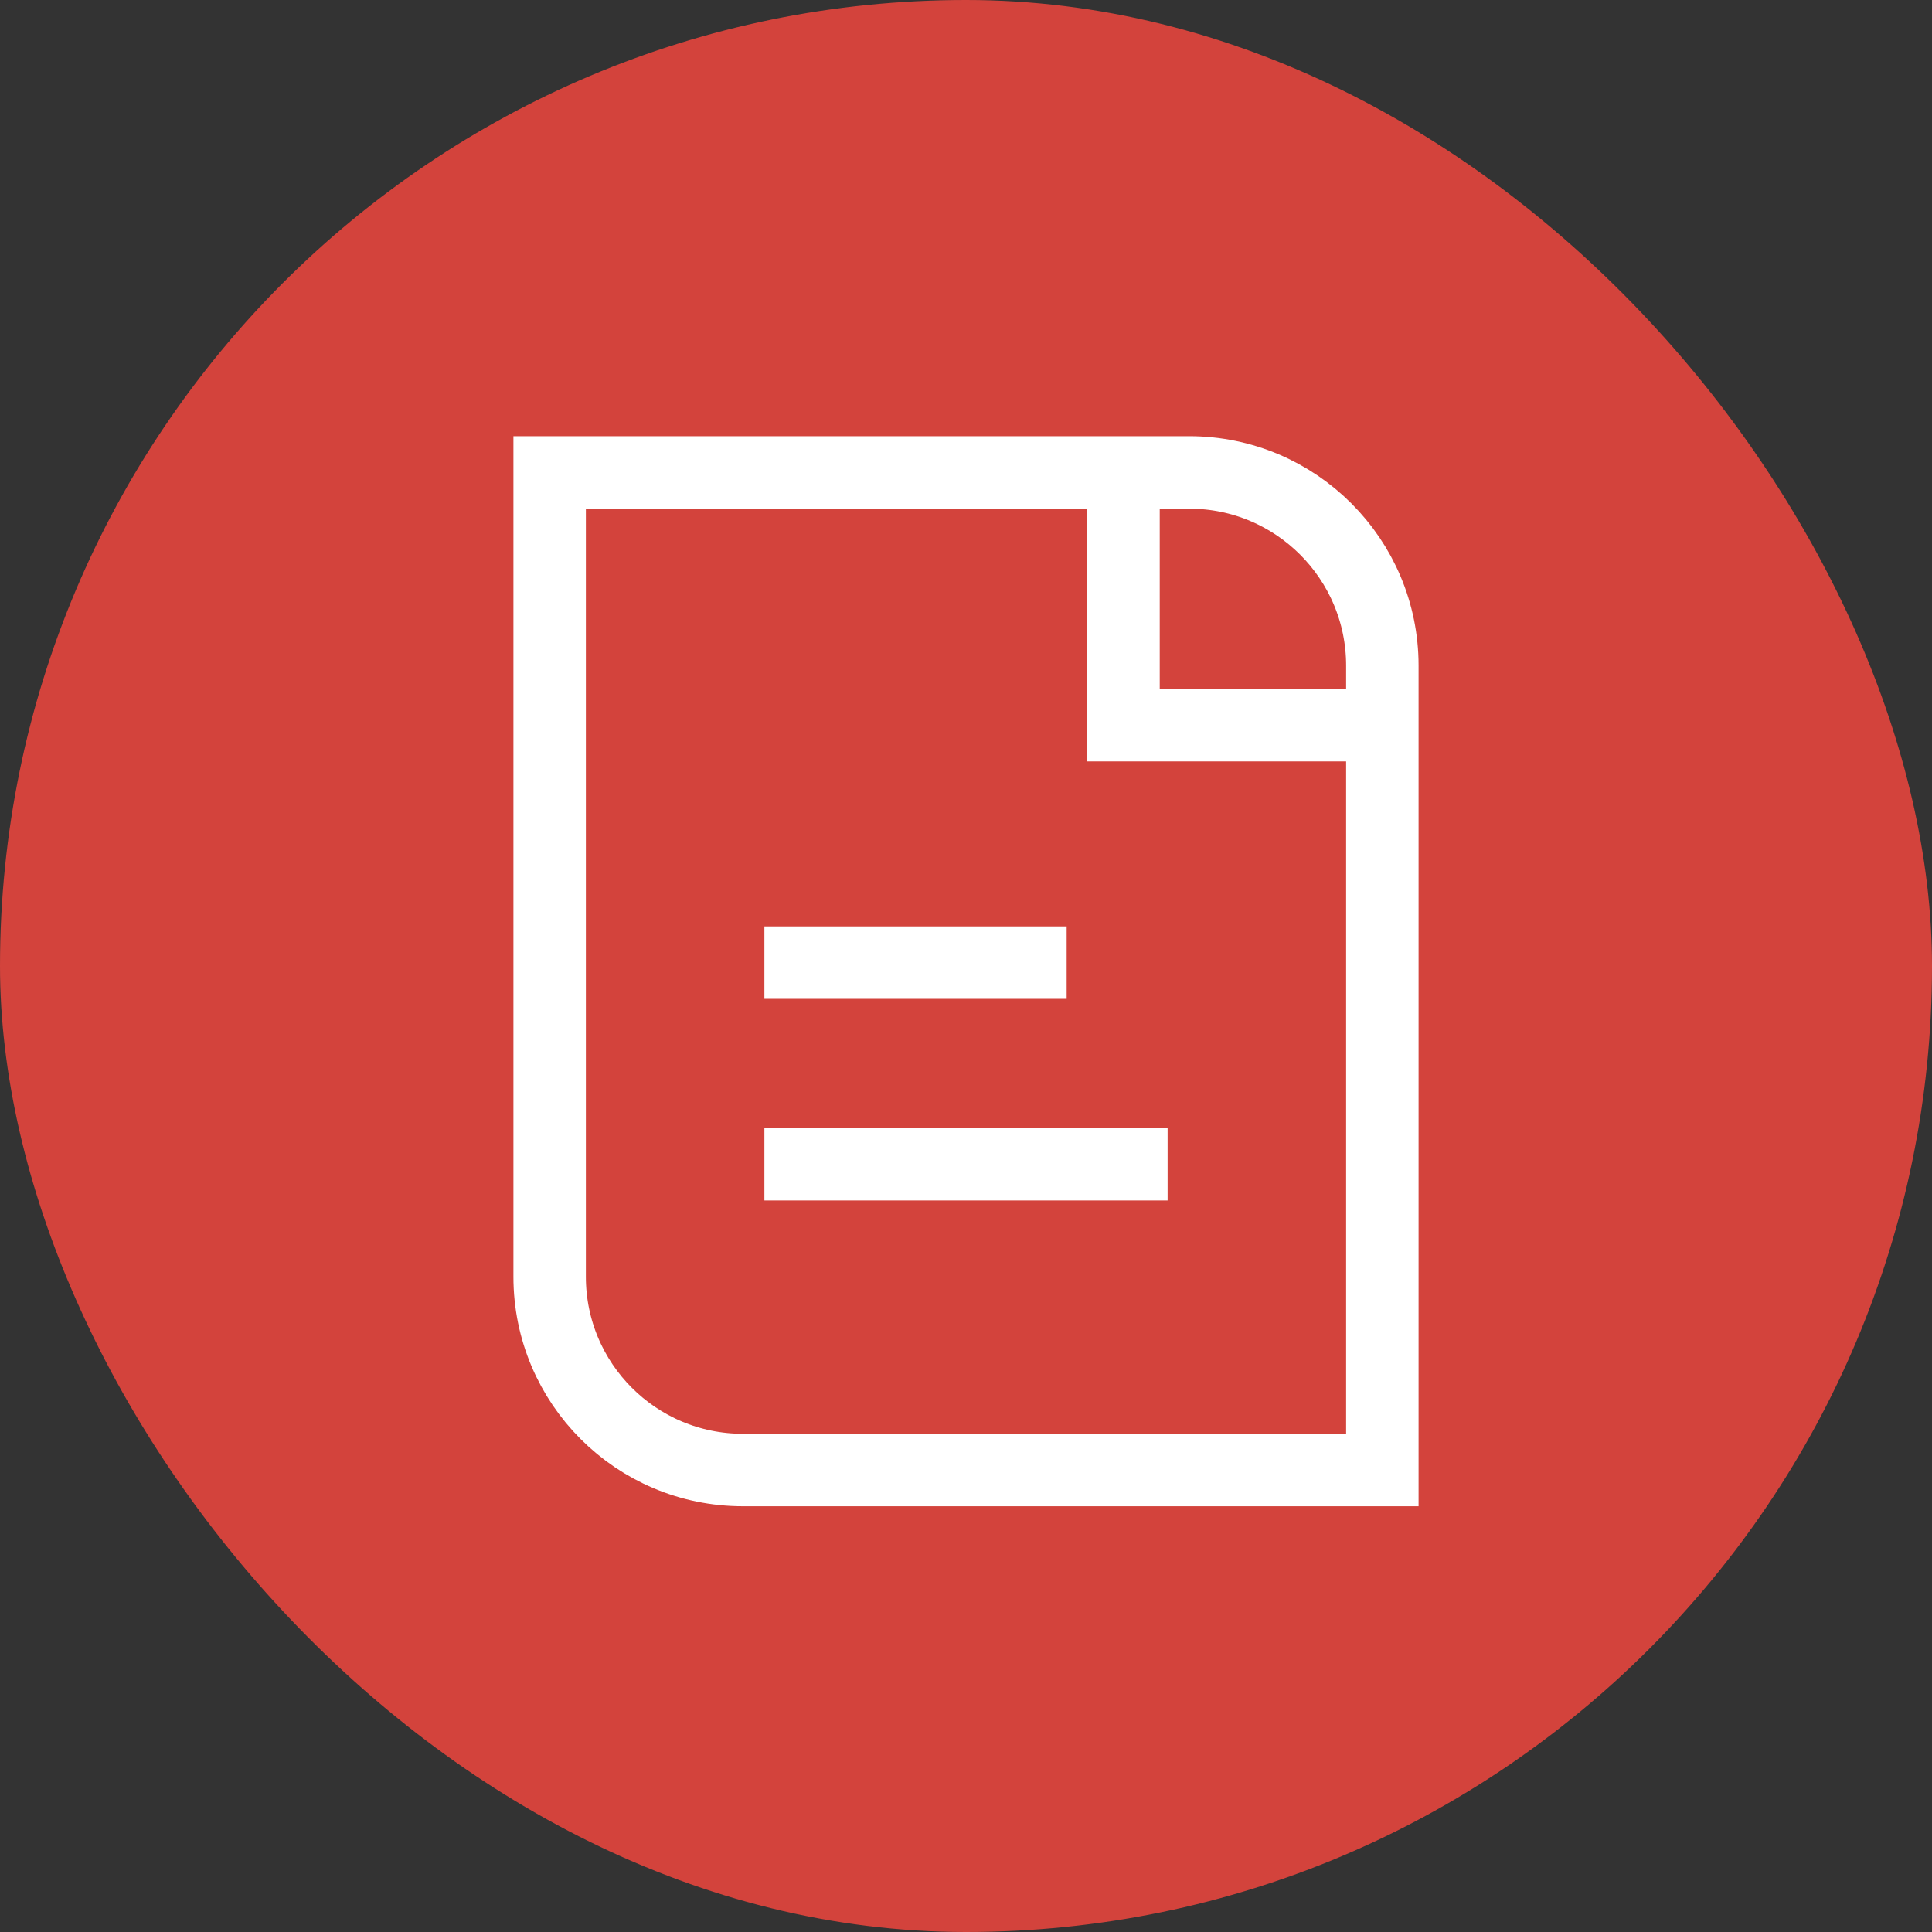 <svg width="40" height="40" viewBox="0 0 40 40" fill="none" xmlns="http://www.w3.org/2000/svg">
<rect x="0" y="0" width="40" height="40" fill="#333333" stroke="none"/>
<rect width="40" height="40" rx="20" fill="#D3433C"/>
<g clip-path="url(#clip0_8_8802)">
<path d="M22.084 19.93H15.826" stroke="white" stroke-width="1.5"/>
<path d="M24.174 24.104L15.826 24.104" stroke="white" stroke-width="1.5"/>
<path d="M11.38 9.781H24.62C26.829 9.781 28.62 11.572 28.62 13.781V30.435H15.38C13.171 30.435 11.38 28.644 11.38 26.435V9.781Z" stroke="white" stroke-width="1.5"/>
<path d="M23.261 9.565V15.014H28.62" stroke="white" stroke-width="1.5"/>
</g>
<defs>
<clipPath id="clip0_8_8802">
<rect width="24" height="24" fill="white" transform="translate(8 8)"/>
</clipPath>
</defs>
</svg>
